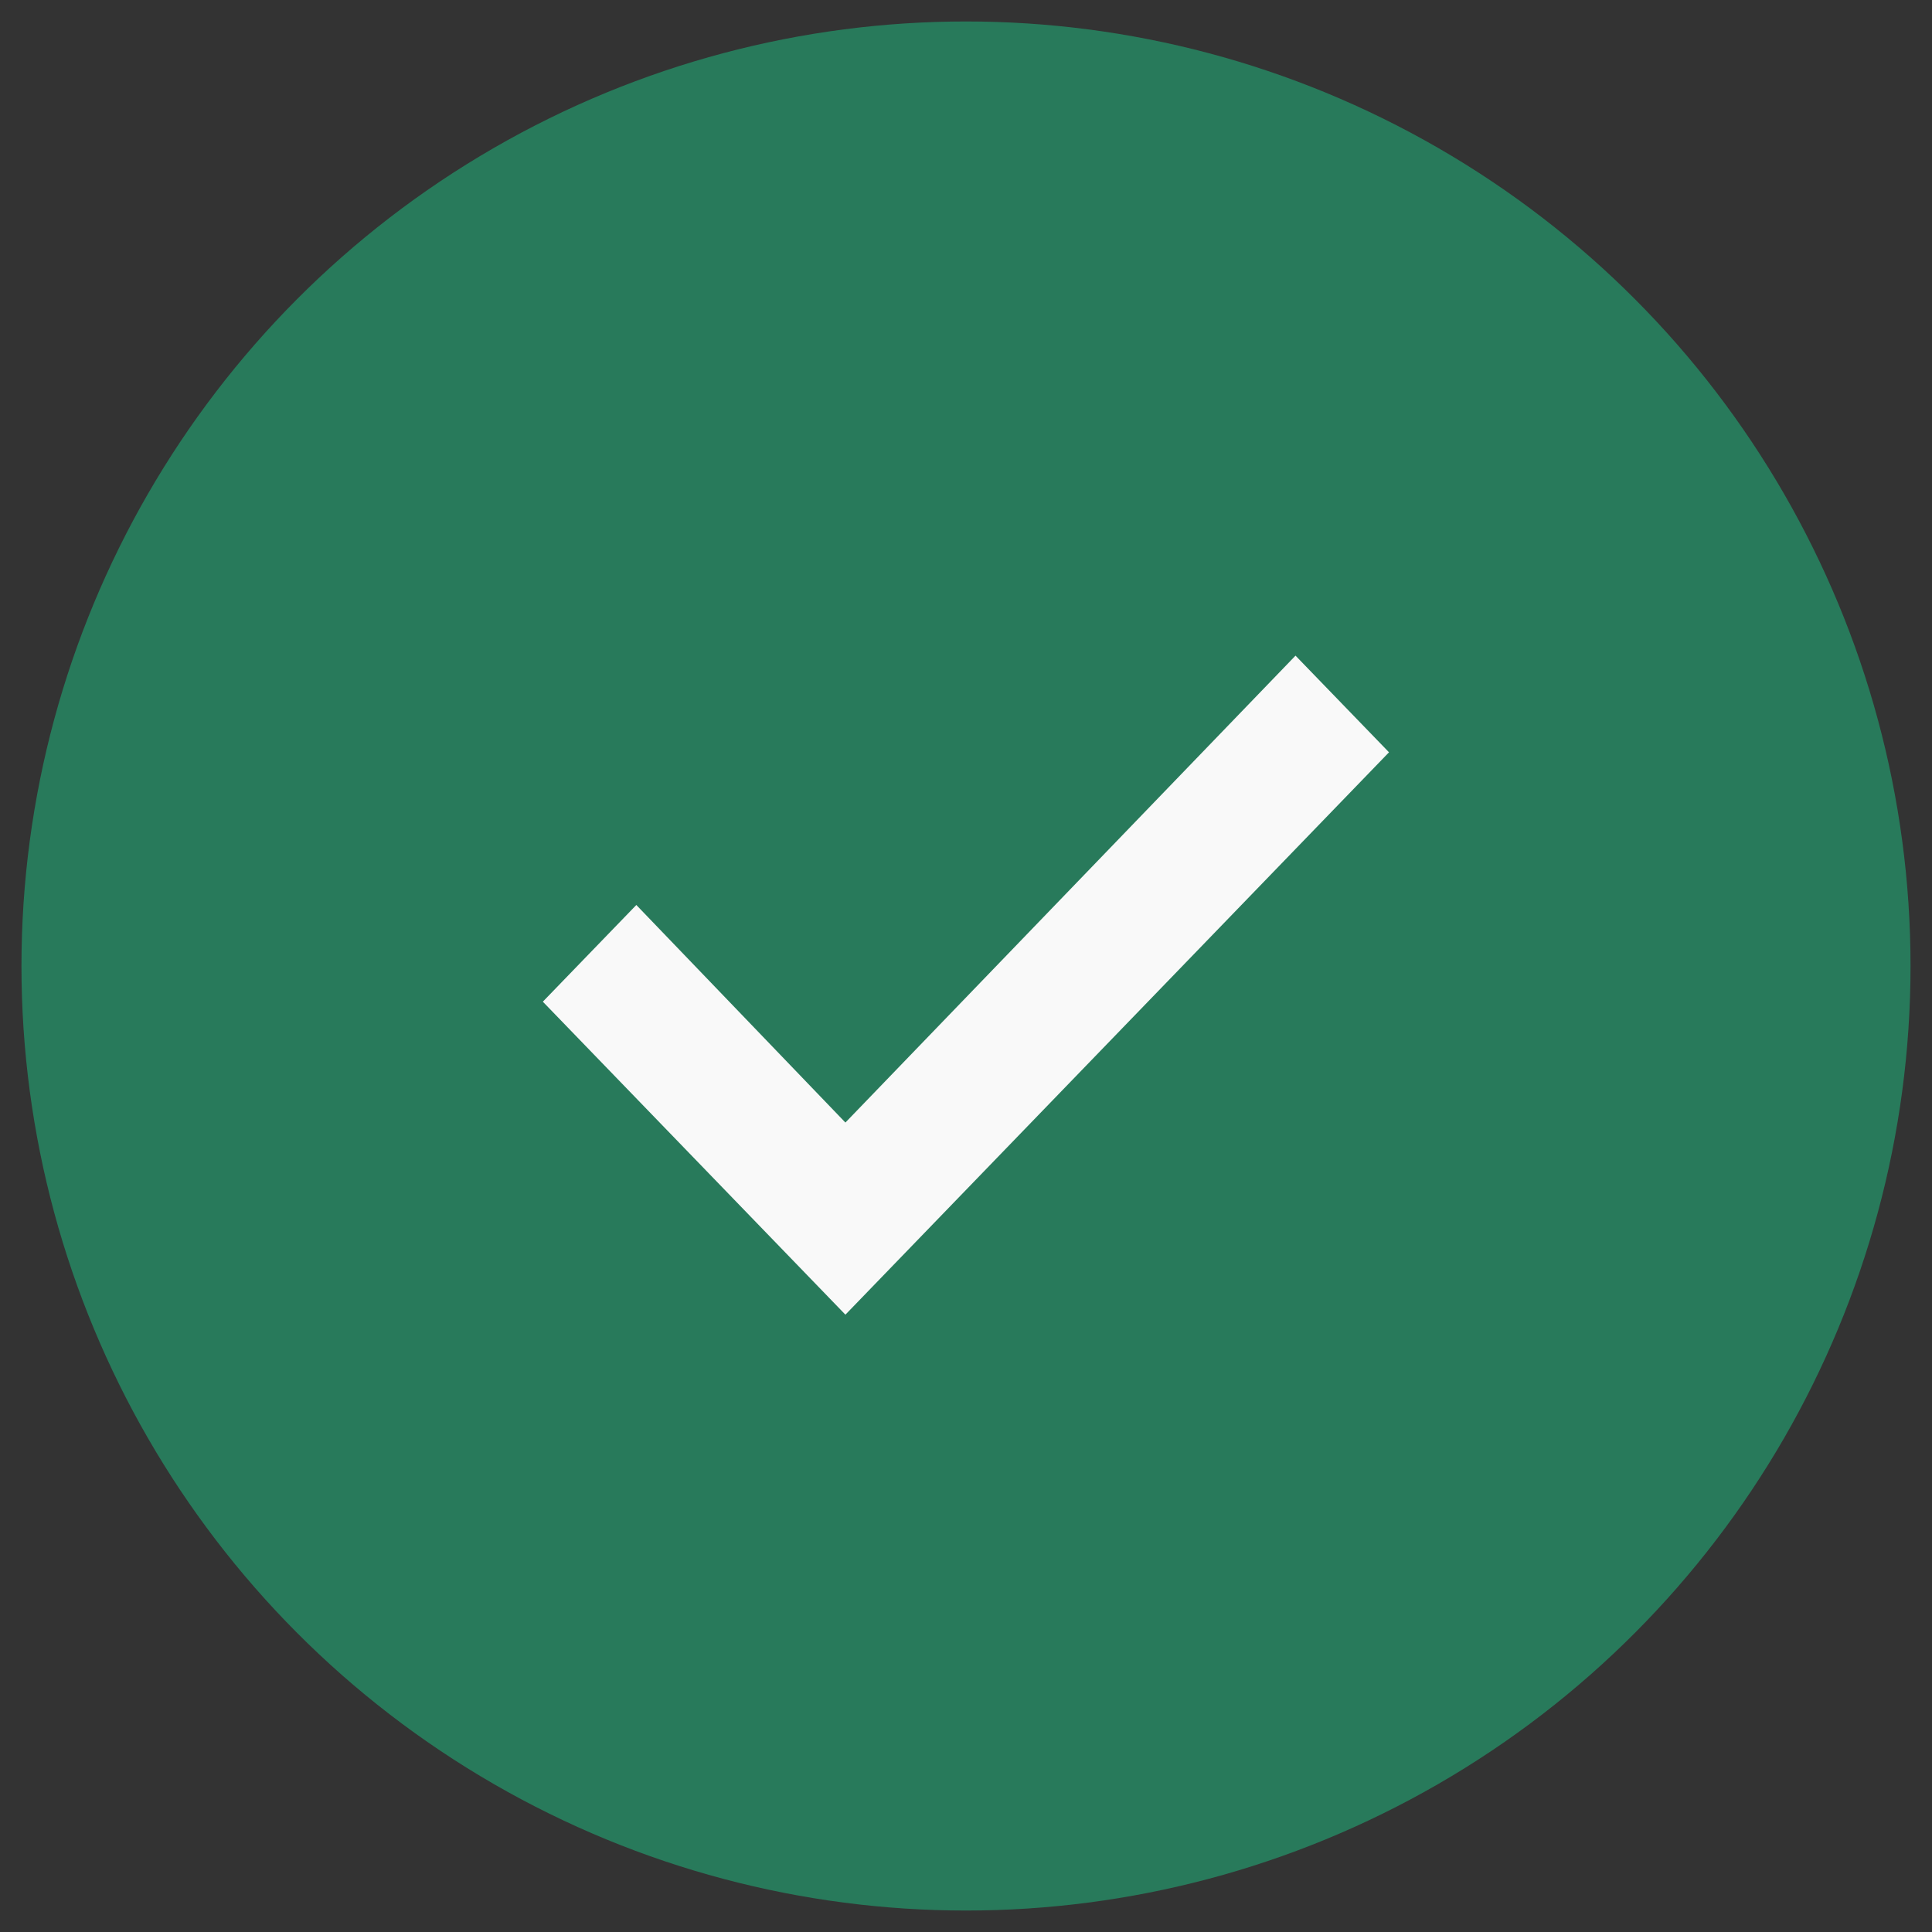 <svg width="36" height="36" viewBox="0 0 36 36" fill="none" xmlns="http://www.w3.org/2000/svg">
<rect x="0" y="0" width="36" height="36" fill="#333333" stroke="none"/>
<g id="Group 1392">
<circle id="Ellipse 98" cx="18" cy="18" r="17.6" fill="#287A5B"/>
<g id="check">
<mask id="mask0_1981_3429" style="mask-type:alpha" maskUnits="userSpaceOnUse" x="7" y="7" width="22" height="23">
<rect id="Bounding box" x="7" y="7" width="22" height="22.759" fill="#00AE4E"/>
</mask>
<g mask="url(#mask0_1981_3429)">
<path id="check_2" d="M15.753 24.497L10.115 18.665L11.857 16.863L15.753 20.917L24.14 12.217L25.882 14.018L15.753 24.497Z" fill="#F9F9F9"/>
</g>
</g>
</g>
</svg>
